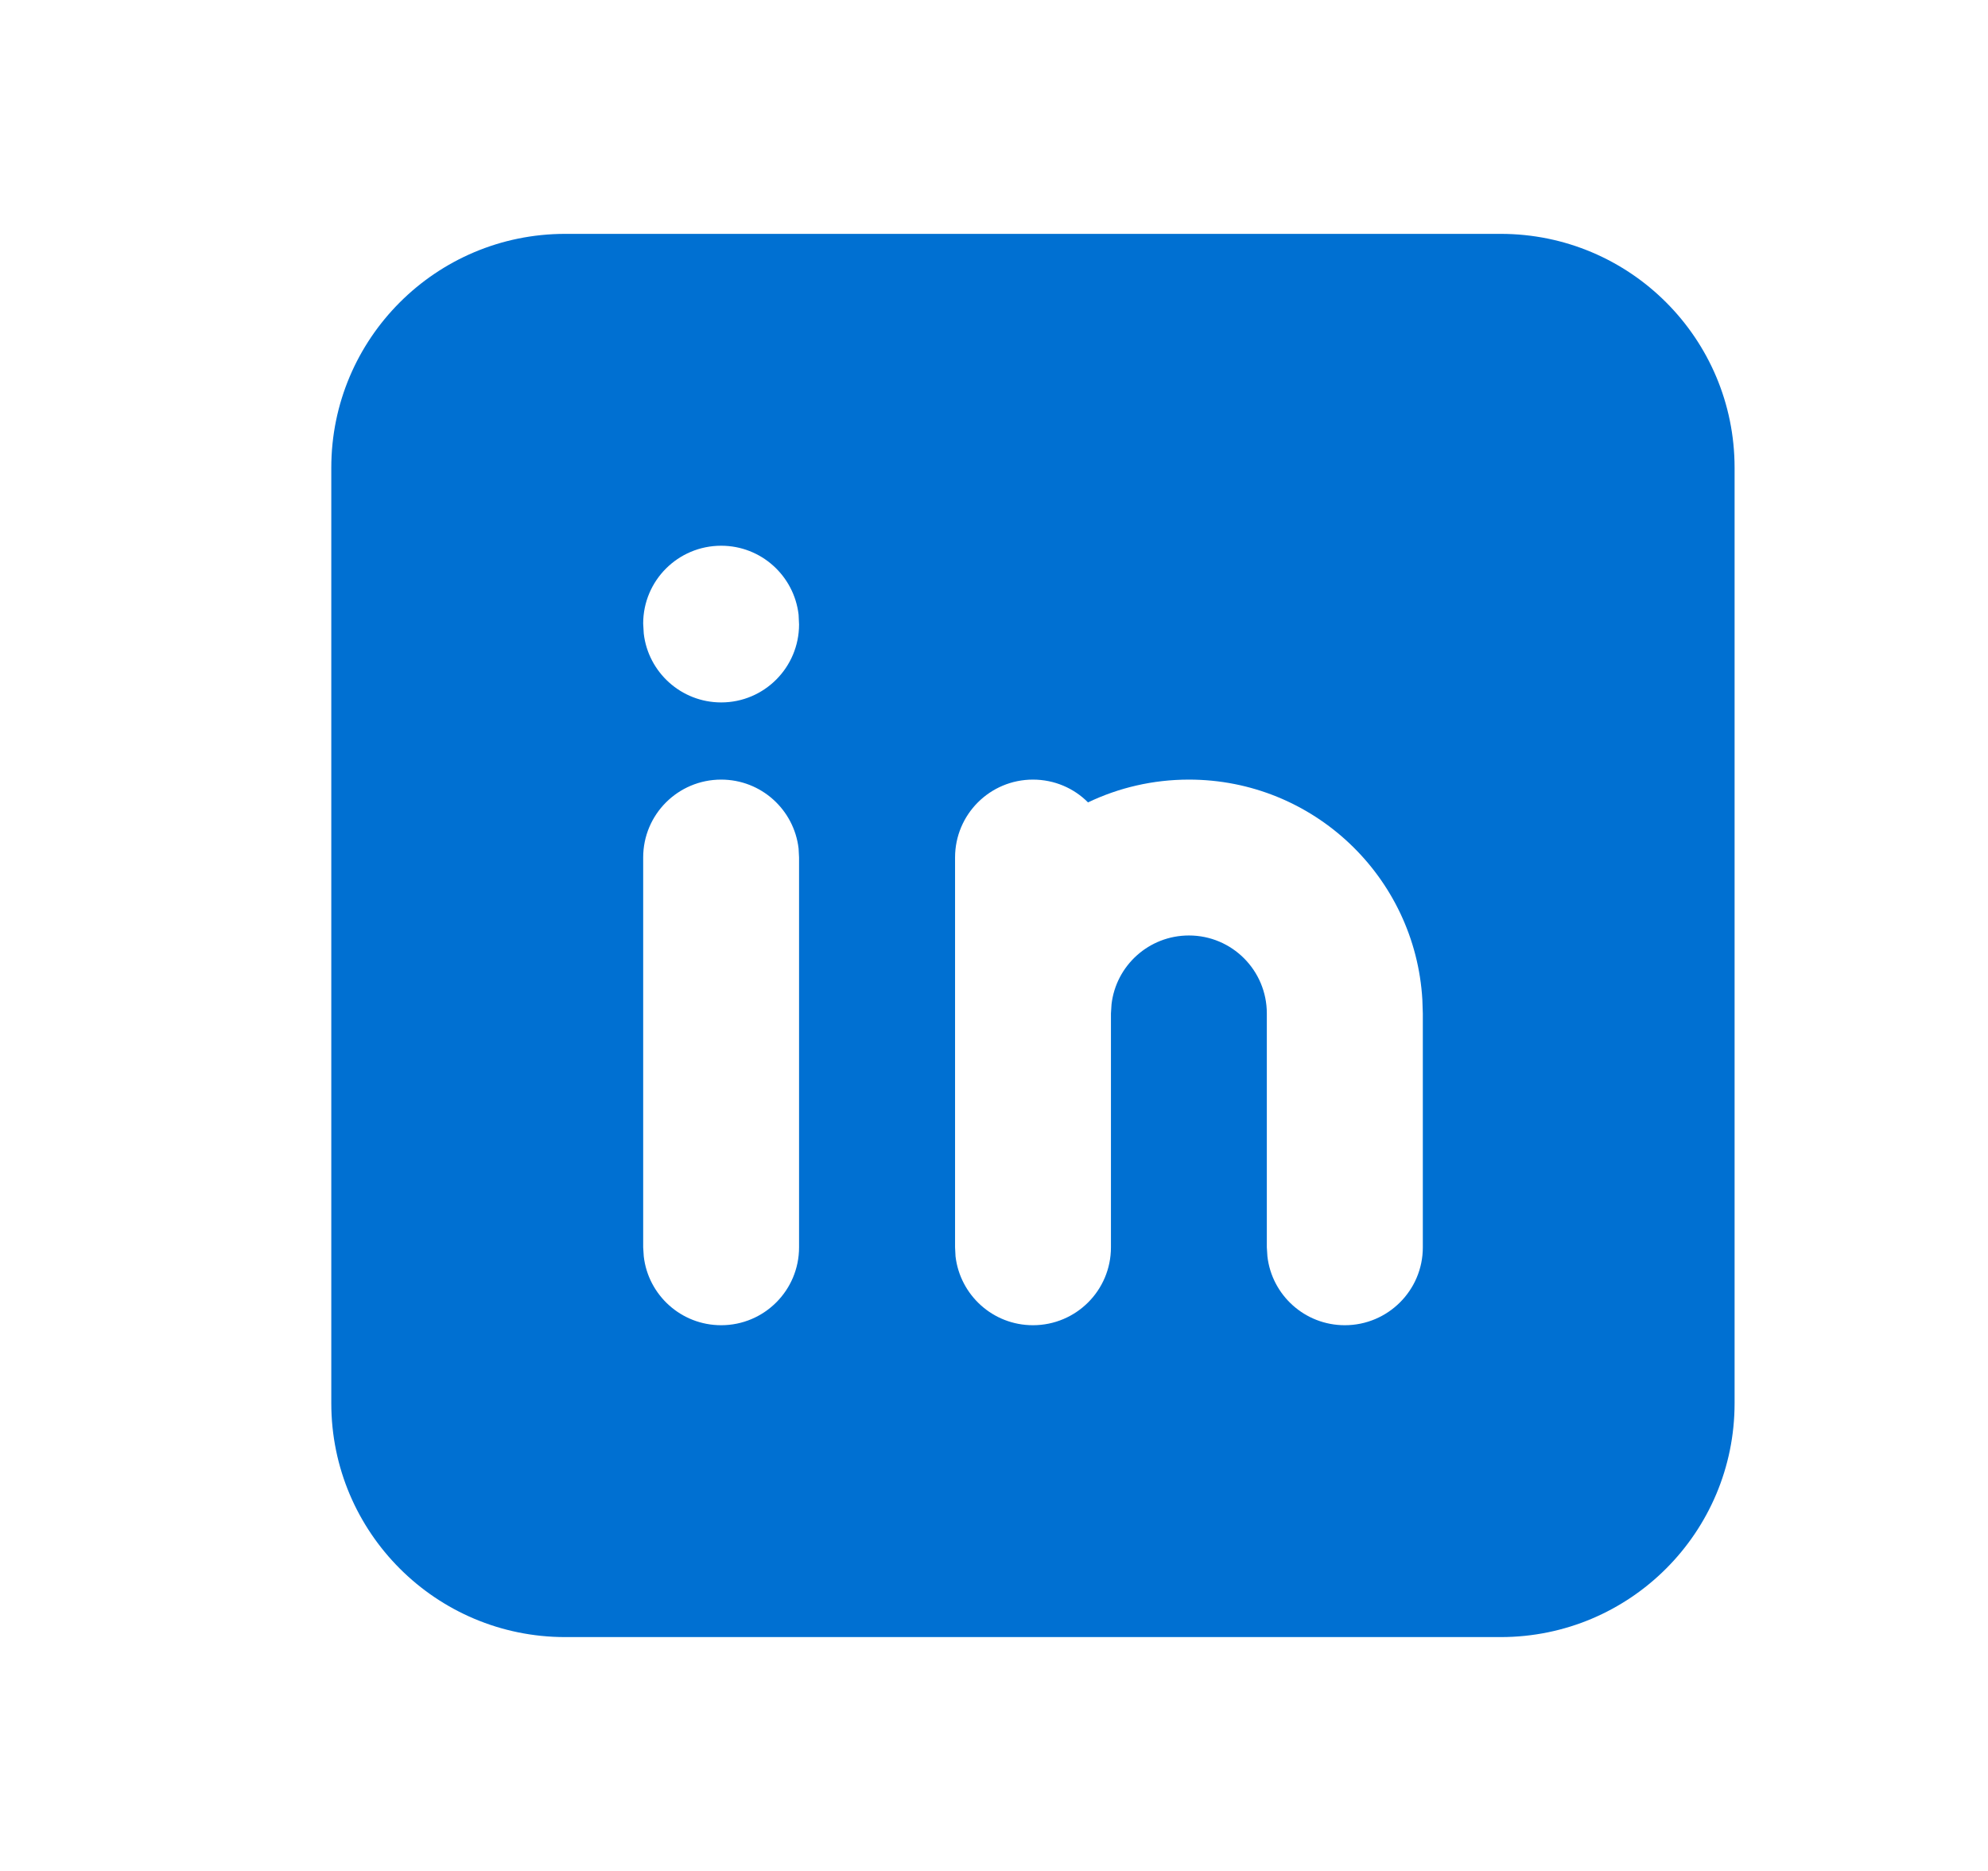 <svg width="17" height="16" viewBox="0 0 17 16" fill="none" xmlns="http://www.w3.org/2000/svg">
<path fill-rule="evenodd" clip-rule="evenodd" d="M12.833 2H4.833C3.729 2 2.833 2.895 2.833 4V12C2.833 13.105 3.729 14 4.833 14H12.833C13.938 14 14.833 13.105 14.833 12V4C14.833 2.895 13.938 2 12.833 2ZM6.167 6.667C6.509 6.667 6.79 6.924 6.829 7.256L6.833 7.333V10.667C6.833 11.035 6.535 11.333 6.167 11.333C5.825 11.333 5.543 11.076 5.505 10.744L5.5 10.667V7.333C5.5 6.965 5.798 6.667 6.167 6.667ZM6.829 5.256C6.79 4.924 6.509 4.667 6.167 4.667C5.798 4.667 5.5 4.965 5.5 5.333L5.505 5.418C5.543 5.749 5.825 6.007 6.167 6.007C6.535 6.007 6.833 5.708 6.833 5.34L6.829 5.256ZM9.5 8.667L9.5 8.667L9.5 10.667C9.5 11.035 9.202 11.333 8.833 11.333C8.491 11.333 8.21 11.076 8.171 10.744L8.167 10.667V8.667V7.333C8.167 6.965 8.465 6.667 8.833 6.667C9.017 6.667 9.184 6.741 9.304 6.862C9.565 6.737 9.858 6.667 10.167 6.667C11.232 6.667 12.102 7.499 12.163 8.549L12.167 8.667V10.667C12.167 11.035 11.868 11.333 11.5 11.333C11.158 11.333 10.876 11.076 10.838 10.744L10.833 10.667V8.667C10.833 8.298 10.535 8 10.167 8C9.825 8 9.543 8.257 9.505 8.589L9.5 8.667Z" fill="#0070D2"/>
</svg>

